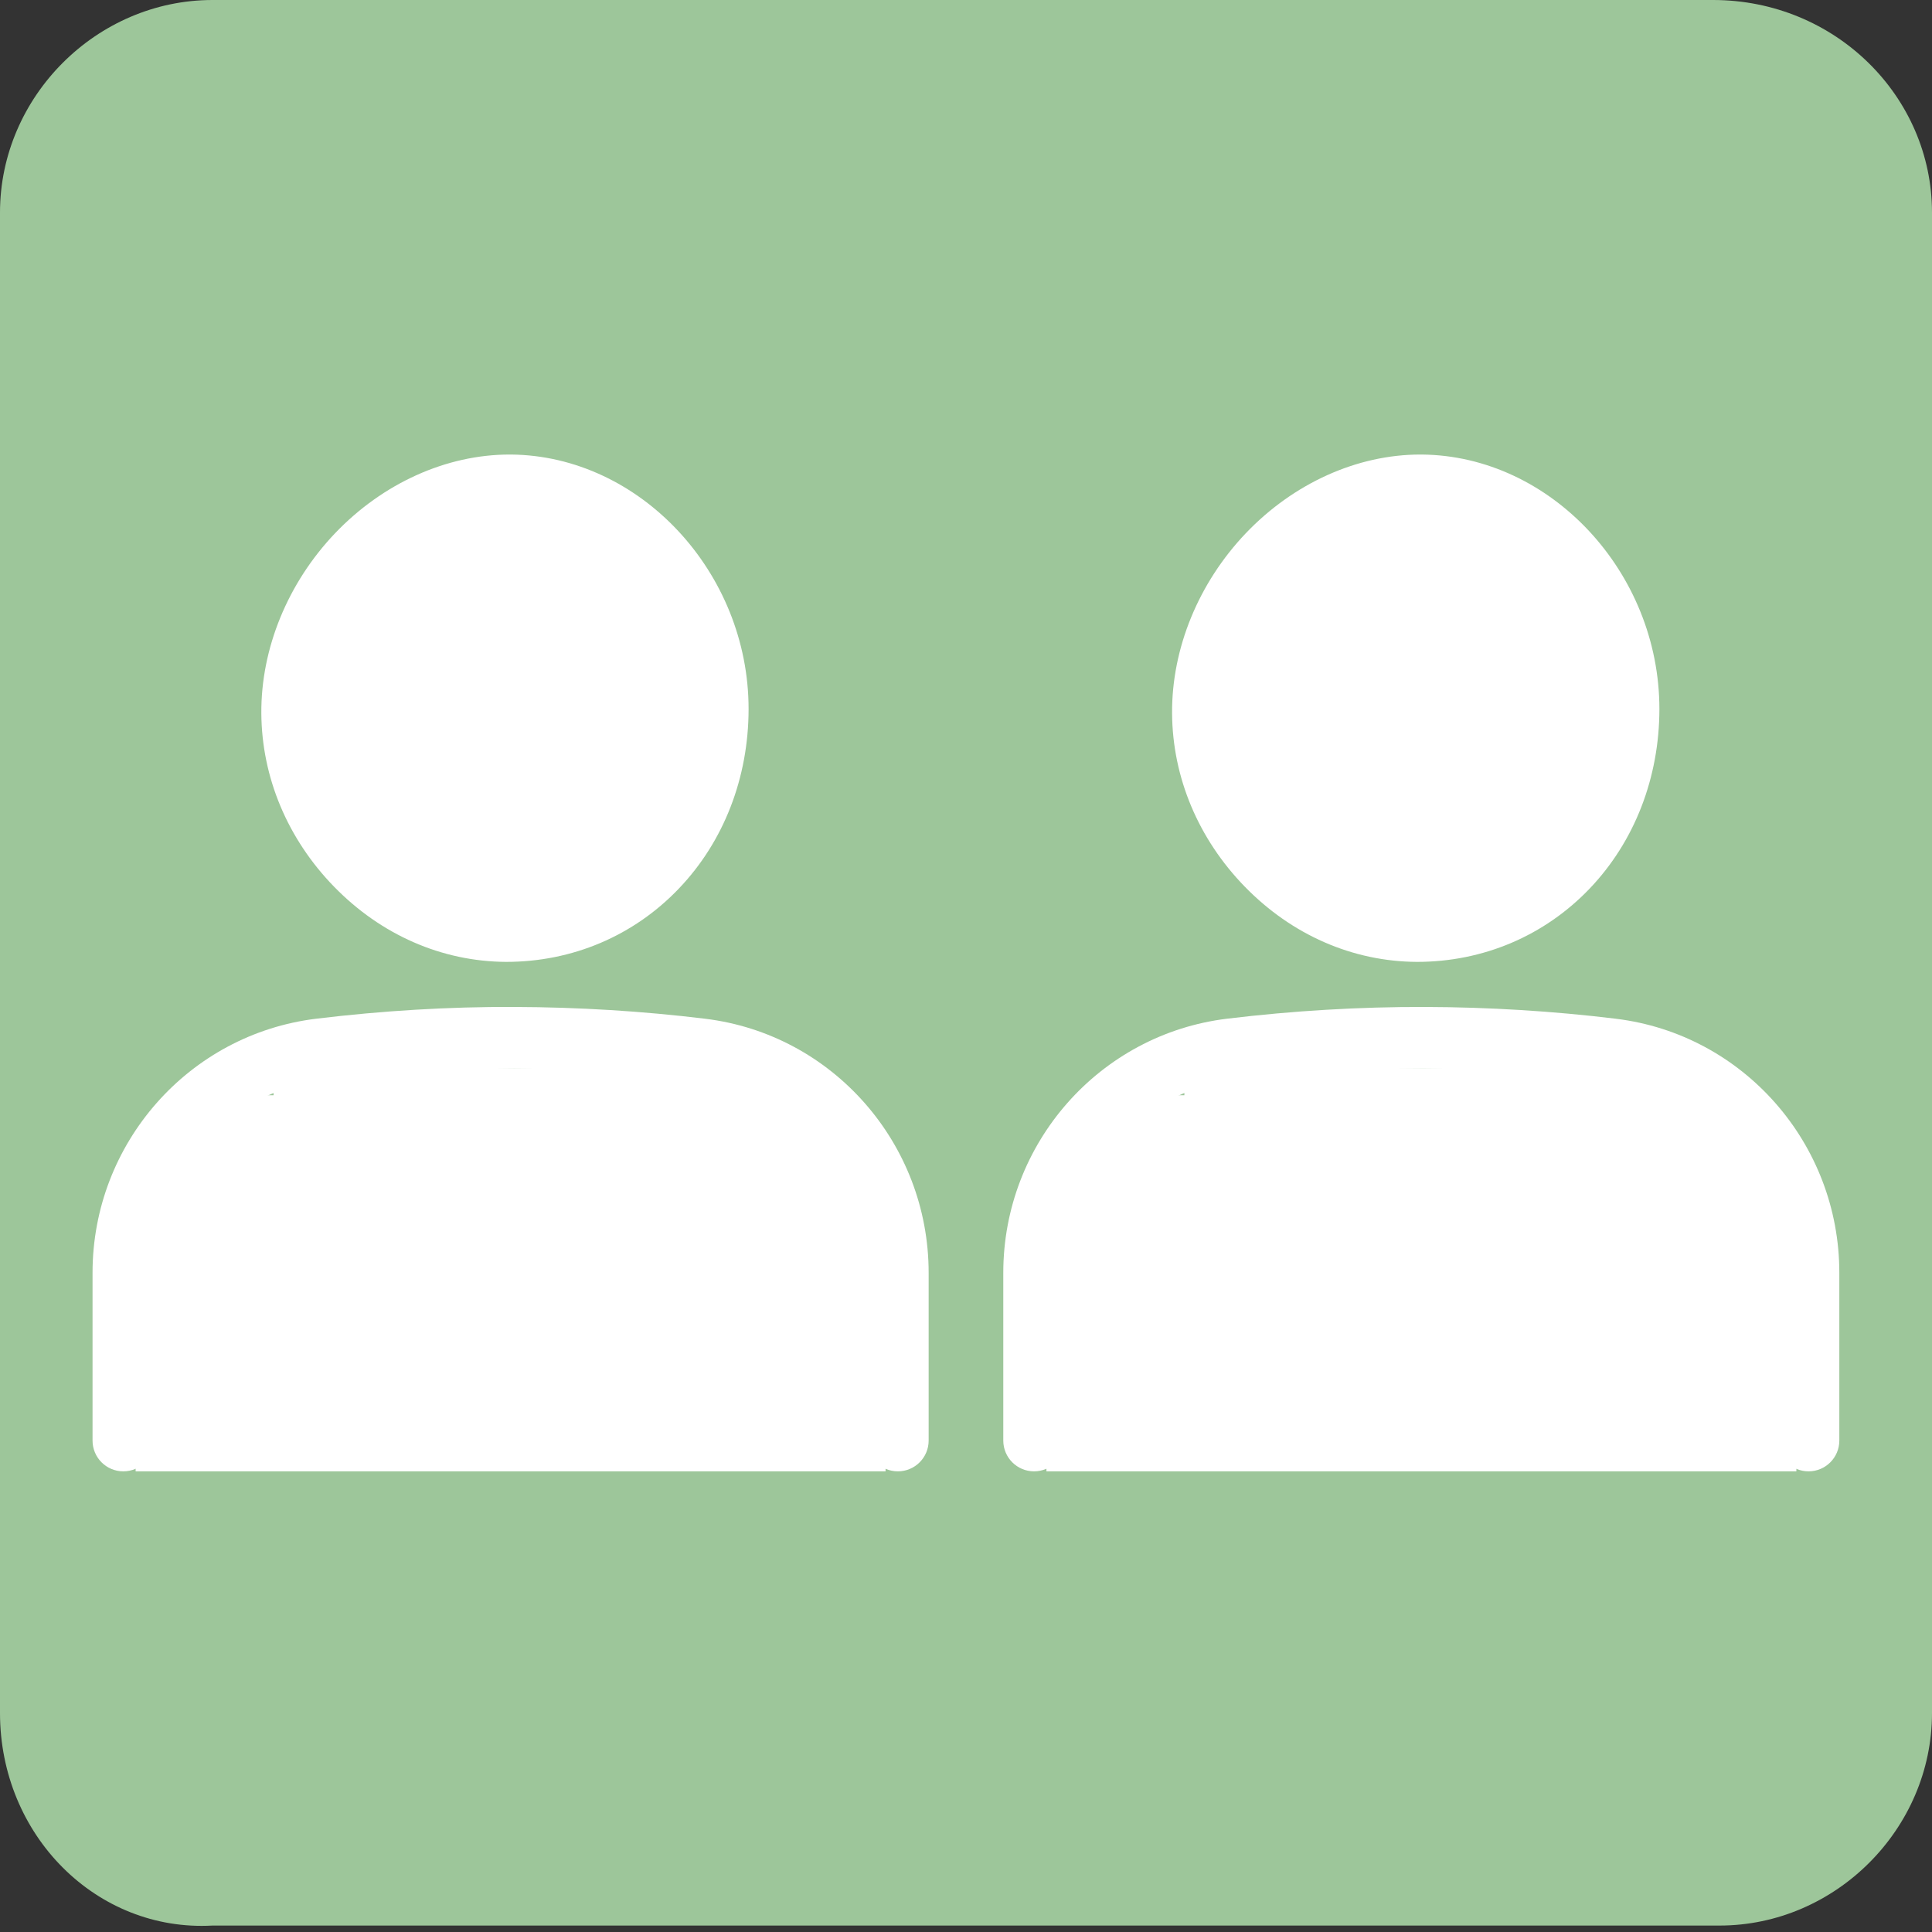 <?xml version="1.0" encoding="UTF-8"?>
<svg id="_レイヤー_1" data-name="レイヤー_1" xmlns="http://www.w3.org/2000/svg" version="1.1" viewBox="0 0 30 30">
  <rect x="0" y="0" width="30" height="30" fill="#333333" stroke="none"/>
  <!-- Generator: Adobe Illustrator 29.6.1, SVG Export Plug-In . SVG Version: 2.1.1 Build 9)  -->
  <defs>
    <style>
      .st0, .st1, .st2, .st3 {
        fill: #fff;
      }

      .st1 {
        stroke-width: .24px;
      }

      .st1, .st2 {
        stroke: #9dc69a;
      }

      .st1, .st2, .st3 {
        stroke-miterlimit: 10;
      }

      .st2, .st3 {
        stroke-width: .19px;
      }

      .st4 {
        fill: #9dc69a;
      }

      .st3 {
        stroke: #fff;
      }
    </style>
  </defs>
  <path class="st4" d="M30,26.6c0,1.8-1.5,3.3-3.3,3.3H3.3c-1.8.1-3.3-1.4-3.3-3.3V3.3C0,1.5,1.5 0,3.3 0h23.3C28.5 0,30,1.5,30,3.3v23.3Z"/>
  <path class="st4" d="M66.995,26.6c0,1.8-1.5,3.3-3.3,3.3h-23.4c-1.8.1-3.3-1.4-3.3-3.3V3.3C36.995,1.5,38.495 0,40.295 0h23.3c1.9,0,3.4,1.5,3.4,3.3v23.3Z"/>
  <g>
    <path class="st0" d="M44.855,12.593c1.028,0,1.98-.404,2.681-1.138.698-.73,1.082-1.72,1.083-2.788.001-2.123-1.686-3.933-3.688-3.952h-.023c-.982,0-1.97.446-2.711,1.223-.733.77-1.151,1.788-1.144,2.795.006.994.407,1.95,1.128,2.691.729.749,1.674,1.164,2.675,1.169ZM42.889,6.599c.561-.589,1.297-.927,2.018-.927h.019c1.484.014,2.737,1.386,2.736,2.995-.001.82-.291,1.576-.818,2.127-.519.543-1.225.842-1.998.842h-.001c-.727-.003-1.43-.316-1.98-.88-.548-.563-.852-1.283-.857-2.029-.005-.761.316-1.537.88-2.129Z"/>
    <path class="st0" d="M47.946,13.477c-.978-.119-1.974-.18-2.962-.183-1.02-.005-2.057.059-3.075.182-1.982.24-3.477,1.936-3.477,3.945v2.606c0,.264.214.478.478.478.264,0,.478-.214.478-.478v-2.606c0-1.526,1.133-2.813,2.635-2.995.979-.118,1.981-.171,2.958-.175.95.002,1.909.062,2.849.176,1.498.182,2.629,1.469,2.629,2.994v2.606c0,.264.214.478.478.478.264,0,.478-.214.478-.478v-2.606c0-2.008-1.492-3.704-3.47-3.944Z"/>
    <path class="st0" d="M59.05,4.715c-.982,0-1.97.446-2.711,1.223-.733.77-1.151,1.788-1.144,2.795.006.994.407,1.95,1.128,2.691.729.749,1.674,1.164,2.675,1.169,1.027,0,1.979-.404,2.681-1.138.697-.73,1.082-1.72,1.083-2.788 0-2.124-1.686-3.933-3.688-3.952h-.024ZM61.805,8.667c-.001.821-.292,1.576-.818,2.128-.519.543-1.225.842-1.998.842h-.001c-.727-.003-1.43-.316-1.98-.88-.548-.563-.852-1.284-.857-2.029-.005-.761.316-1.537.88-2.129.561-.589,1.297-.927,2.019-.927h.019c1.484.014,2.737,1.386,2.736,2.995Z"/>
    <path class="st0" d="M62.088,13.477c-.978-.119-1.974-.18-2.962-.183-1.02-.003-2.057.059-3.075.182-1.982.24-3.477,1.936-3.477,3.945v2.606c0,.264.214.478.478.478.264,0,.478-.214.478-.478v-2.606c0-1.526,1.133-2.813,2.635-2.995.96-.116,1.936-.175,2.9-.175h.057c.95.002,1.909.062,2.849.176,1.499.182,2.629,1.469,2.629,2.994l-0,2.606c0,.264.214.478.478.478.264,0,.478-.214.478-.478l0-2.606c0-2.008-1.492-3.704-3.47-3.944Z"/>
    <g>
      <path class="st0" d="M44.924,22.132c.46,0,.833-.376.833-.84,0-.464-.373-.84-.833-.84-.46,0-.833.376-.833.84,0,.464.373.84.833.84Z"/>
      <path class="st0" d="M42.311,23.615h5.225c.184 0.0.353-.076.473-.197.121-.121.195-.289.195-.474v-3.11c0-.184-.075-.353-.195-.474-.12-.121-.288-.198-.473-.198h-.723c-.058 0-.113-.035-.138-.091l-.216-.484c-.107-.24-.345-.396-.609-.396h-1.853c-.264,0-.502.156-.61.396l-.216.484c-.025.056-.079.091-.138.091h-.723c-.184,0-.353.076-.473.198-.12.121-.195.29-.195.474v3.11c0,.184.075.353.195.474.12.122.289.198.473.197ZM47.104,19.913h.459v.459h-.459v-.459h0ZM43.854,20.215c.273-.275.652-.447,1.07-.447.417-0.0.797.171,1.069.447.273.275.442.657.442,1.077 0.0.419-.169.801-.442,1.076-.273.276-.652.447-1.069.447-.417,0-.797-.171-1.07-.447-.273-.275-.442-.657-.442-1.076-0-.42.169-.801.442-1.077Z"/>
    </g>
    <path class="st3" d="M56.553,22.594c-.268.294-.66.401-.981.196-.45-.287-.429-.708-.238-1.071.206-.39,1.01-1.304,1.982-1.52l-0.0 0c-.304-.359-.486-.815-.486-1.31,0-1.16.998-2.101,2.23-2.101,1.231,0,2.23.941,2.23,2.101,0,.492-.18.945-.481,1.303l.008.006c.972.216,1.777,1.13,1.982,1.52.191.363.213.785-.238,1.071-.321.204-.713.098-.981-.196"/>
    <path class="st0" d="M56.802,18.368c-.353-.122-.607-.457-.607-.852,0-.497.403-.9.9-.9.339,0,.634.187.787.463"/>
    <path class="st0" d="M60.202,17.044c.159-.257.443-.428.766-.428.497,0,.9.403.9.9,0,.372-.226.691-.548.829"/>
    <path class="st0" d="M61.478,21.858c.2,1.322-.205,2.412-2.412,2.412-2.264,0-2.612-1.09-2.412-2.412"/>
    <ellipse class="st2" cx="59.06" cy="19.677" rx="1.338" ry="1.026"/>
    <circle class="st4" cx="57.883" cy="18.258" r=".197"/>
    <circle class="st4" cx="60.198" cy="18.258" r=".197"/>
    <ellipse class="st2" cx="59.06" cy="19.446" rx=".45" ry=".322"/>
    <ellipse class="st1" cx="57.368" cy="24.349" rx="1.246" ry="1.453"/>
    <ellipse class="st1" cx="60.751" cy="24.349" rx="1.246" ry="1.453"/>
  </g>
  <g>
    <path class="st0" d="M7.86,14.936c1.028,0,1.98-.404,2.681-1.138.698-.73,1.082-1.72,1.083-2.788.001-2.123-1.686-3.933-3.688-3.952h-.023c-.982,0-1.97.446-2.711,1.223-.733.77-1.151,1.788-1.144,2.795.006.994.407,1.95,1.128,2.691.729.749,1.674,1.164,2.675,1.169Z"/>
    <path class="st0" d="M10.951,15.819c-.978-.119-1.974-.18-2.962-.183-1.02-.005-2.057.059-3.075.182-1.982.24-3.477,1.936-3.477,3.945v2.606c0,.264.214.478.478.478.264,0,.478-.214.478-.478v-2.606c0-1.526,1.133-2.813,2.635-2.995.979-.118,1.981-.171,2.958-.175.95.002,1.909.062,2.849.176,1.498.182,2.629,1.469,2.629,2.994v2.606c0,.264.214.478.478.478.264,0,.478-.214.478-.478v-2.606c0-2.008-1.492-3.704-3.47-3.944Z"/>
    <path class="st0" d="M22.055,7.058c-.982,0-1.97.446-2.711,1.223-.733.77-1.151,1.788-1.144,2.795.006.994.407,1.95,1.128,2.691.729.749,1.674,1.164,2.675,1.169,1.027,0,1.979-.404,2.681-1.138.697-.73,1.082-1.72,1.083-2.788 0-2.124-1.686-3.933-3.688-3.952h-.024Z"/>
    <path class="st0" d="M25.093,15.819c-.978-.119-1.974-.18-2.962-.183-1.02-.003-2.057.059-3.075.182-1.982.24-3.477,1.936-3.477,3.945v2.606c0,.264.214.478.478.478.264,0,.478-.214.478-.478v-2.606c0-1.526,1.133-2.813,2.635-2.995.96-.116,1.936-.175,2.9-.175h.057c.95.002,1.909.062,2.849.176,1.499.182,2.629,1.469,2.629,2.994l-0,2.606c0,.264.214.478.478.478.264,0,.478-.214.478-.478l0-2.606c0-2.008-1.492-3.704-3.47-3.944Z"/>
    <circle class="st4" cx="20.888" cy="20.601" r=".197"/>
    <circle class="st4" cx="23.203" cy="20.601" r=".197"/>
    <polygon class="st0" points="13.193 17.879 13.193 17.007 12.112 17.007 12.112 16.589 4.248 16.589 4.248 17.007 3.01 17.007 3.01 17.879 2.106 17.879 2.106 22.847 13.751 22.847 13.751 17.879 13.193 17.879"/>
    <polygon class="st0" points="27.336 17.879 27.336 17.007 26.254 17.007 26.254 16.589 18.391 16.589 18.391 17.007 17.152 17.007 17.152 17.879 16.249 17.879 16.249 22.847 27.894 22.847 27.894 17.879 27.336 17.879"/>
  </g>
</svg>